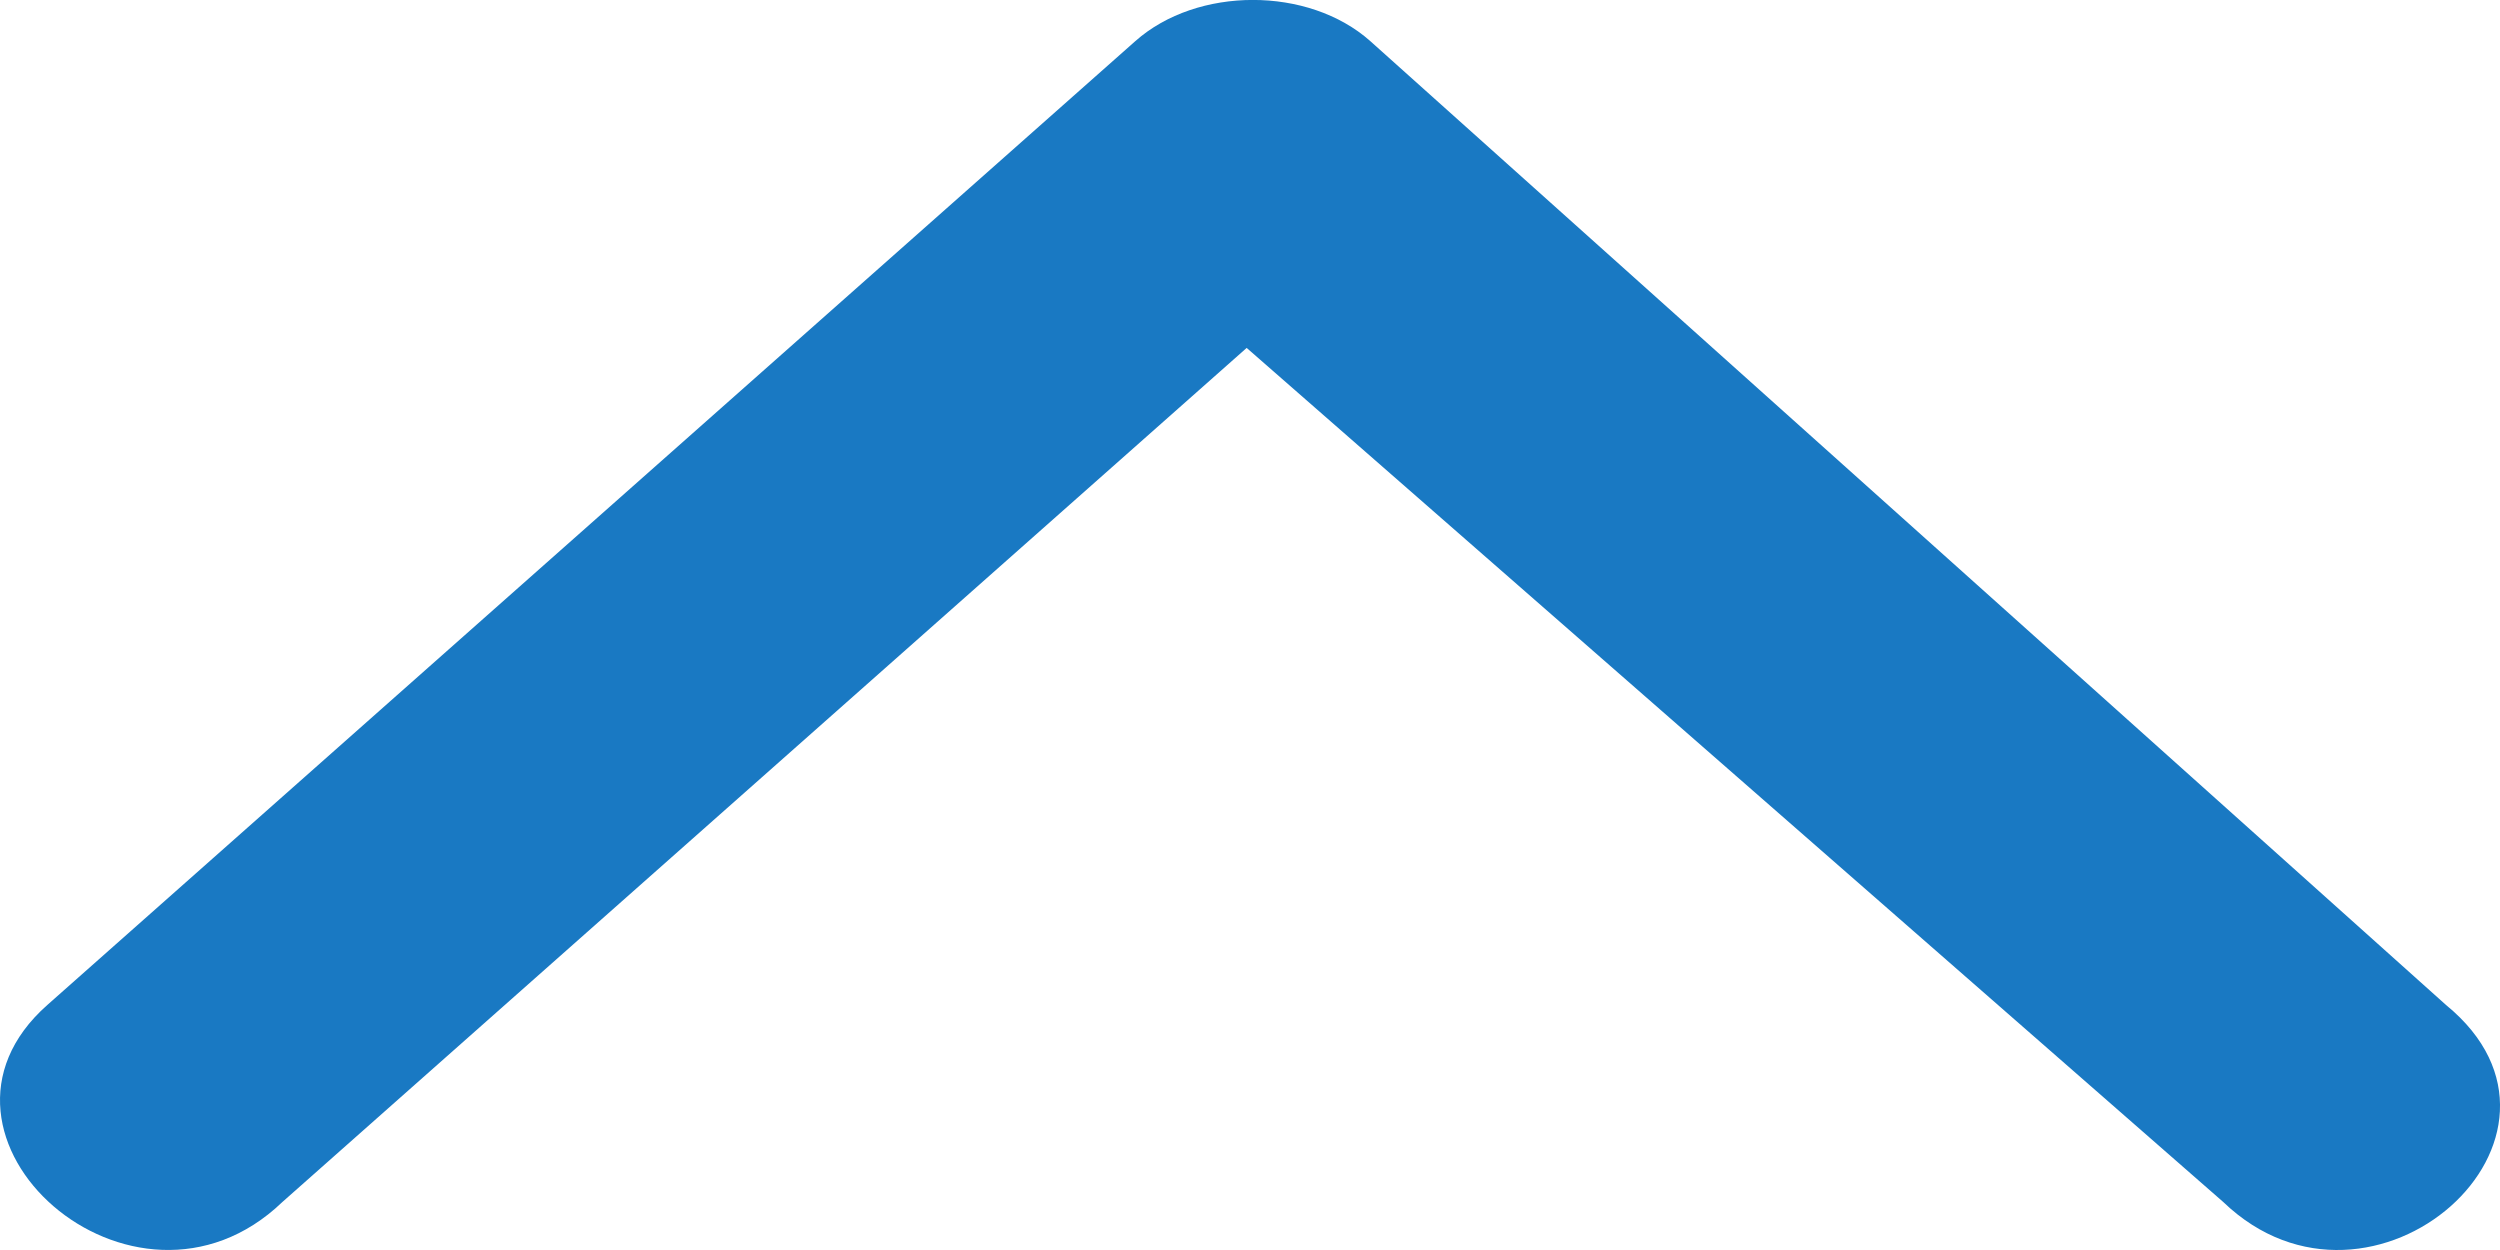 <svg width="12" height="6" fill="none" xmlns="http://www.w3.org/2000/svg"><path d="M10.672 5.77c.713.684 1.84-.315 1.069-.946L6.577.197c-.296-.263-.83-.263-1.127 0L.227 4.824c-.712.63.415 1.63 1.128.946l4.629-4.1 4.688 4.1z" fill="#1979C3"/></svg>